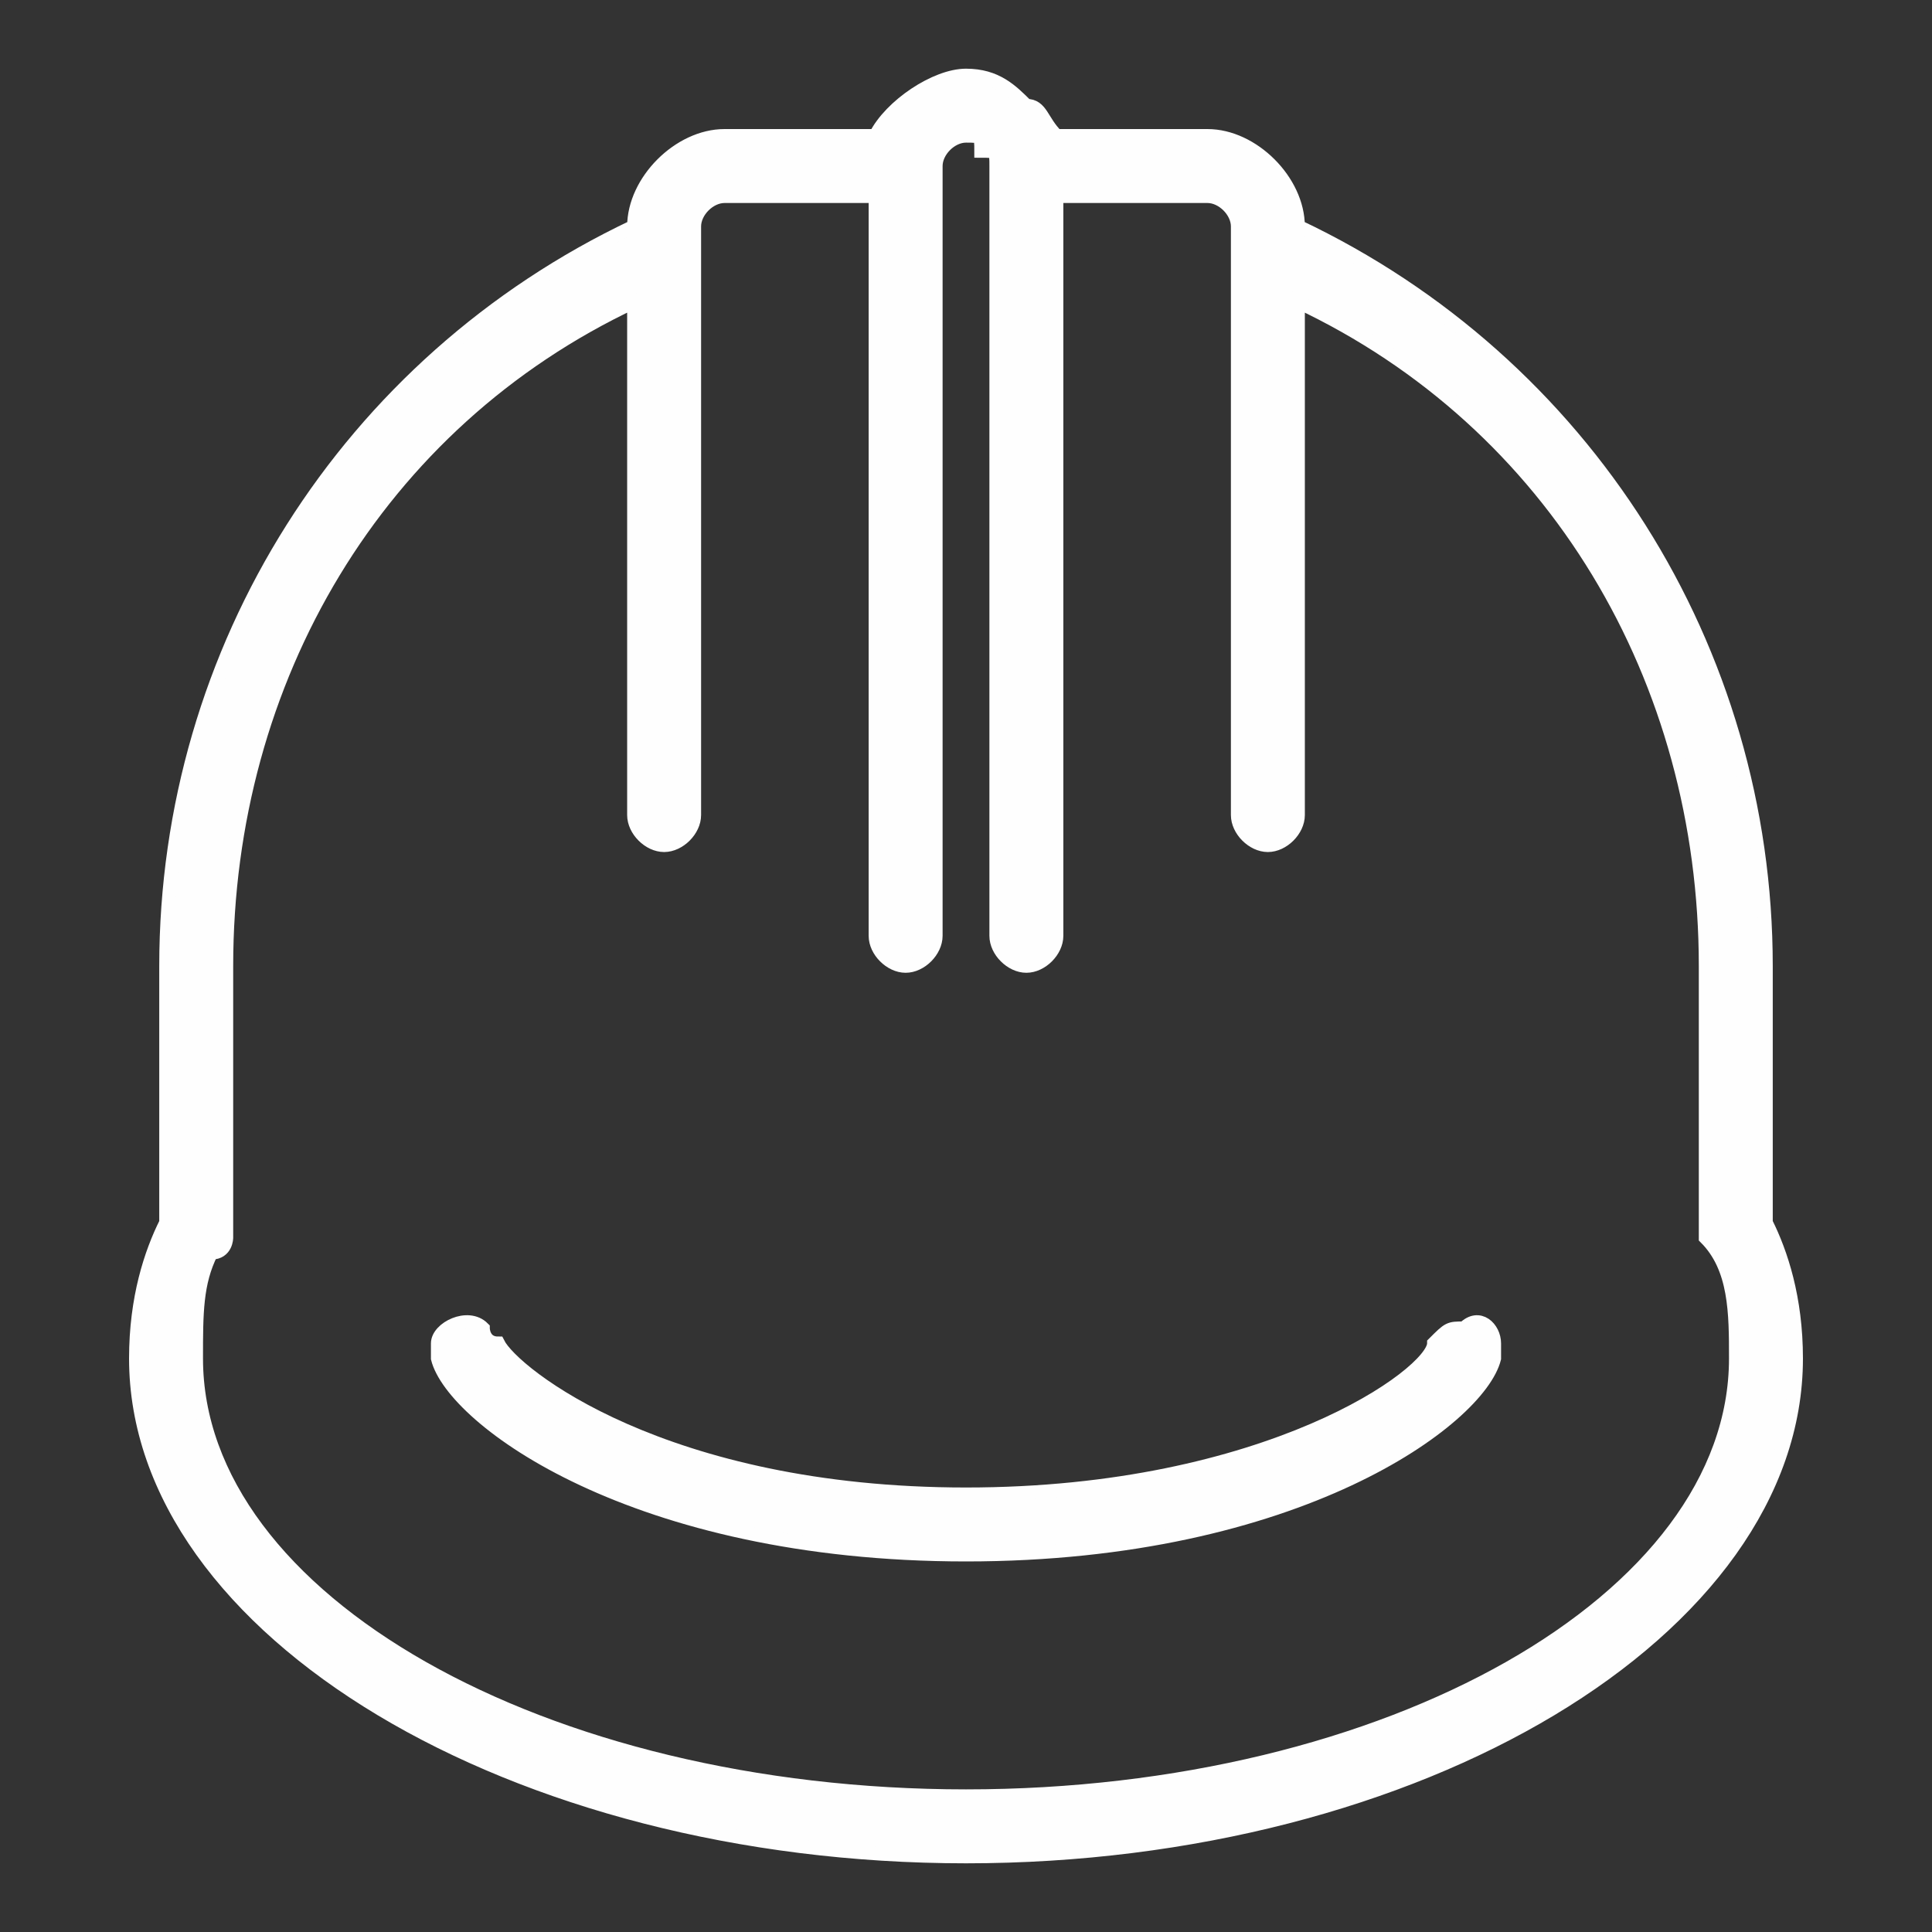 <?xml version="1.0" encoding="UTF-8"?>
<!DOCTYPE svg PUBLIC "-//W3C//DTD SVG 1.1//EN" "http://www.w3.org/Graphics/SVG/1.1/DTD/svg11.dtd">
<!-- Creator: CorelDRAW X7 -->
<svg xmlns="http://www.w3.org/2000/svg" xml:space="preserve" width="128px" height="128px" version="1.1" style="shape-rendering:geometricPrecision; text-rendering:geometricPrecision; image-rendering:optimizeQuality; fill-rule:evenodd; clip-rule:evenodd"
viewBox="0 0 128 128"
 xmlns:xlink="http://www.w3.org/1999/xlink">
 <rect x="0" y="0" width="128" height="128" fill="#333333" stroke="none"/>
 <defs>
  <style type="text/css">
   <![CDATA[
    .str0 {stroke:#FEFEFE;stroke-width:0.899}
    .fil0 {fill:#FEFEFE}
   ]]>
  </style>
 </defs>
 <g id="Warstwa_x0020_1">
  <g id="_1469094264784">
   <g>
    <g>
     <g>
      <path class="fil0 str0" d="M117 81l0 -17c0,-21 -12,-40 -31,-49l0 0c0,-3 -3,-6 -6,-6l-10 0c-1,-1 -1,-2 -2,-2 -1,-1 -2,-2 -4,-2 -2,0 -5,2 -6,4l-10 0c-3,0 -6,3 -6,6l0 0c-19,9 -31,28 -31,49l0 17c-1,2 -2,5 -2,9 0,18 25,33 55,33 30,0 55,-15 55,-33 0,-4 -1,-7 -2,-9zm-53 38c-28,0 -51,-13 -51,-29 0,-3 0,-5 1,-7 1,0 1,-1 1,-1l0 -18c0,-19 10,-36 27,-44l0 34c0,1 1,2 2,2 1,0 2,-1 2,-2l0 -39c0,-1 1,-2 2,-2l10 0 0 49c0,1 1,2 2,2 1,0 2,-1 2,-2l0 -51c0,-1 1,-2 2,-2 1,0 1,0 1,1 1,0 1,0 1,1l0 51c0,1 1,2 2,2 1,0 2,-1 2,-2l0 -49 10 0c1,0 2,1 2,2l0 39c0,1 1,2 2,2 1,0 2,-1 2,-2l0 -34c17,8 27,25 27,44l0 17c0,0 0,1 0,1 2,2 2,5 2,8 0,16 -23,29 -51,29z"/>
      <path class="fil0 str0" d="M99 89c0,-1 -1,-2 -2,-1 -1,0 -1,0 -2,1 0,2 -11,10 -31,10 -20,0 -30,-8 -31,-10 -1,0 -1,-1 -1,-1 -1,-1 -3,0 -3,1 0,0 0,0 0,0 0,0 0,1 0,1 1,4 13,13 35,13 22,0 34,-9 35,-13 0,0 0,-1 0,-1 0,0 0,0 0,0z"/>
     </g>
    </g>
   </g>
   <g>
   </g>
   <g>
   </g>
   <g>
   </g>
   <g>
   </g>
   <g>
   </g>
   <g>
   </g>
   <g>
   </g>
   <g>
   </g>
   <g>
   </g>
   <g>
   </g>
   <g>
   </g>
   <g>
   </g>
   <g>
   </g>
   <g>
   </g>
   <g>
   </g>
  </g>
 </g>
</svg>
